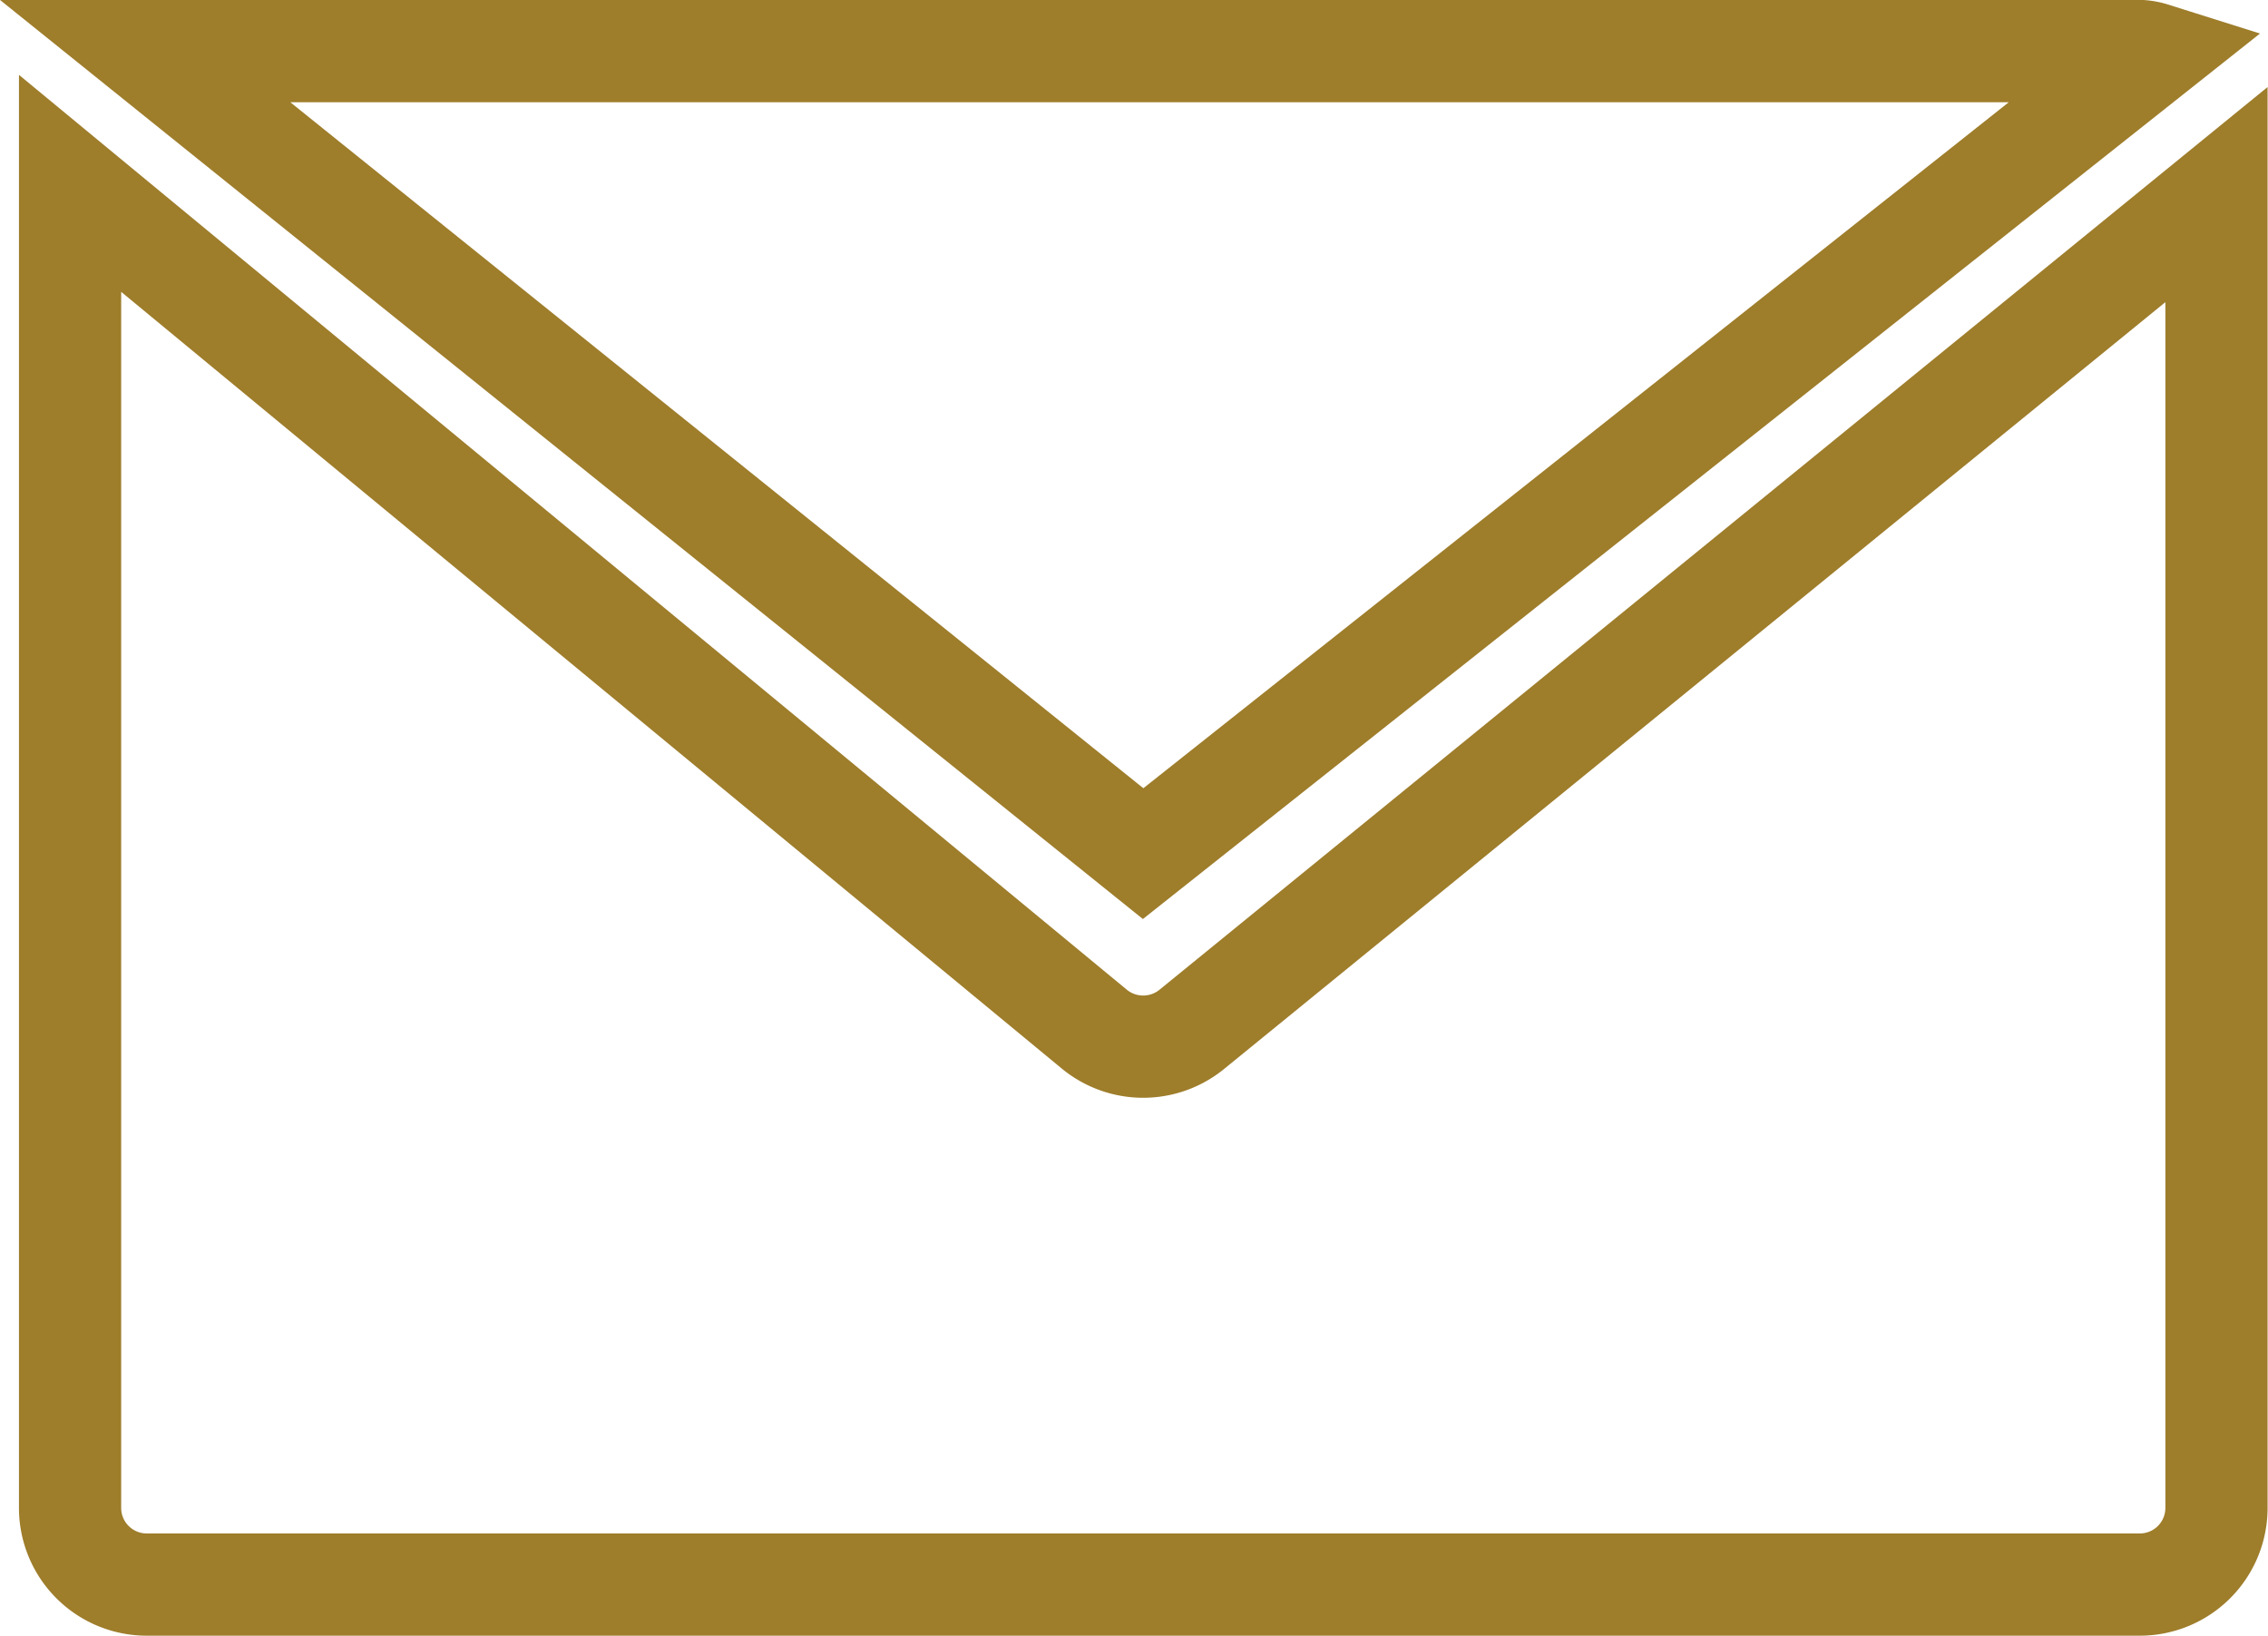 <svg xmlns="http://www.w3.org/2000/svg" width="44.379" height="32" viewBox="0 0 44.379 32">
  <g id="Componente_1_1" data-name="Componente 1 – 1" transform="translate(1.371 1)">
    <g id="Grupo_5" data-name="Grupo 5" transform="translate(1.47)">
      <g id="Grupo_4" data-name="Grupo 4" transform="translate(0 0)">
        <path id="Trazado_8" data-name="Trazado 8" d="M56.163,68.3H17.1L36.627,84,56.383,68.343A1,1,0,0,0,56.163,68.3Z" transform="translate(-17.1 -68.3)" fill="none" stroke="#9e7d2b" stroke-width="2"/>
      </g>
    </g>
    <g id="Grupo_7" data-name="Grupo 7" transform="translate(0 2.587)">
      <g id="Grupo_6" data-name="Grupo 6" transform="translate(0 0)">
        <path id="Trazado_9" data-name="Trazado 9" d="M21.948,114.952a1.506,1.506,0,0,1-1.9,0L0,98.4v25.907a1.5,1.5,0,0,0,1.5,1.506h39a1.5,1.5,0,0,0,1.5-1.506V98.62Z" transform="translate(0 -98.4)" fill="none" stroke="#9e7d2b" stroke-width="2"/>
      </g>
    </g>
  </g>
</svg>
